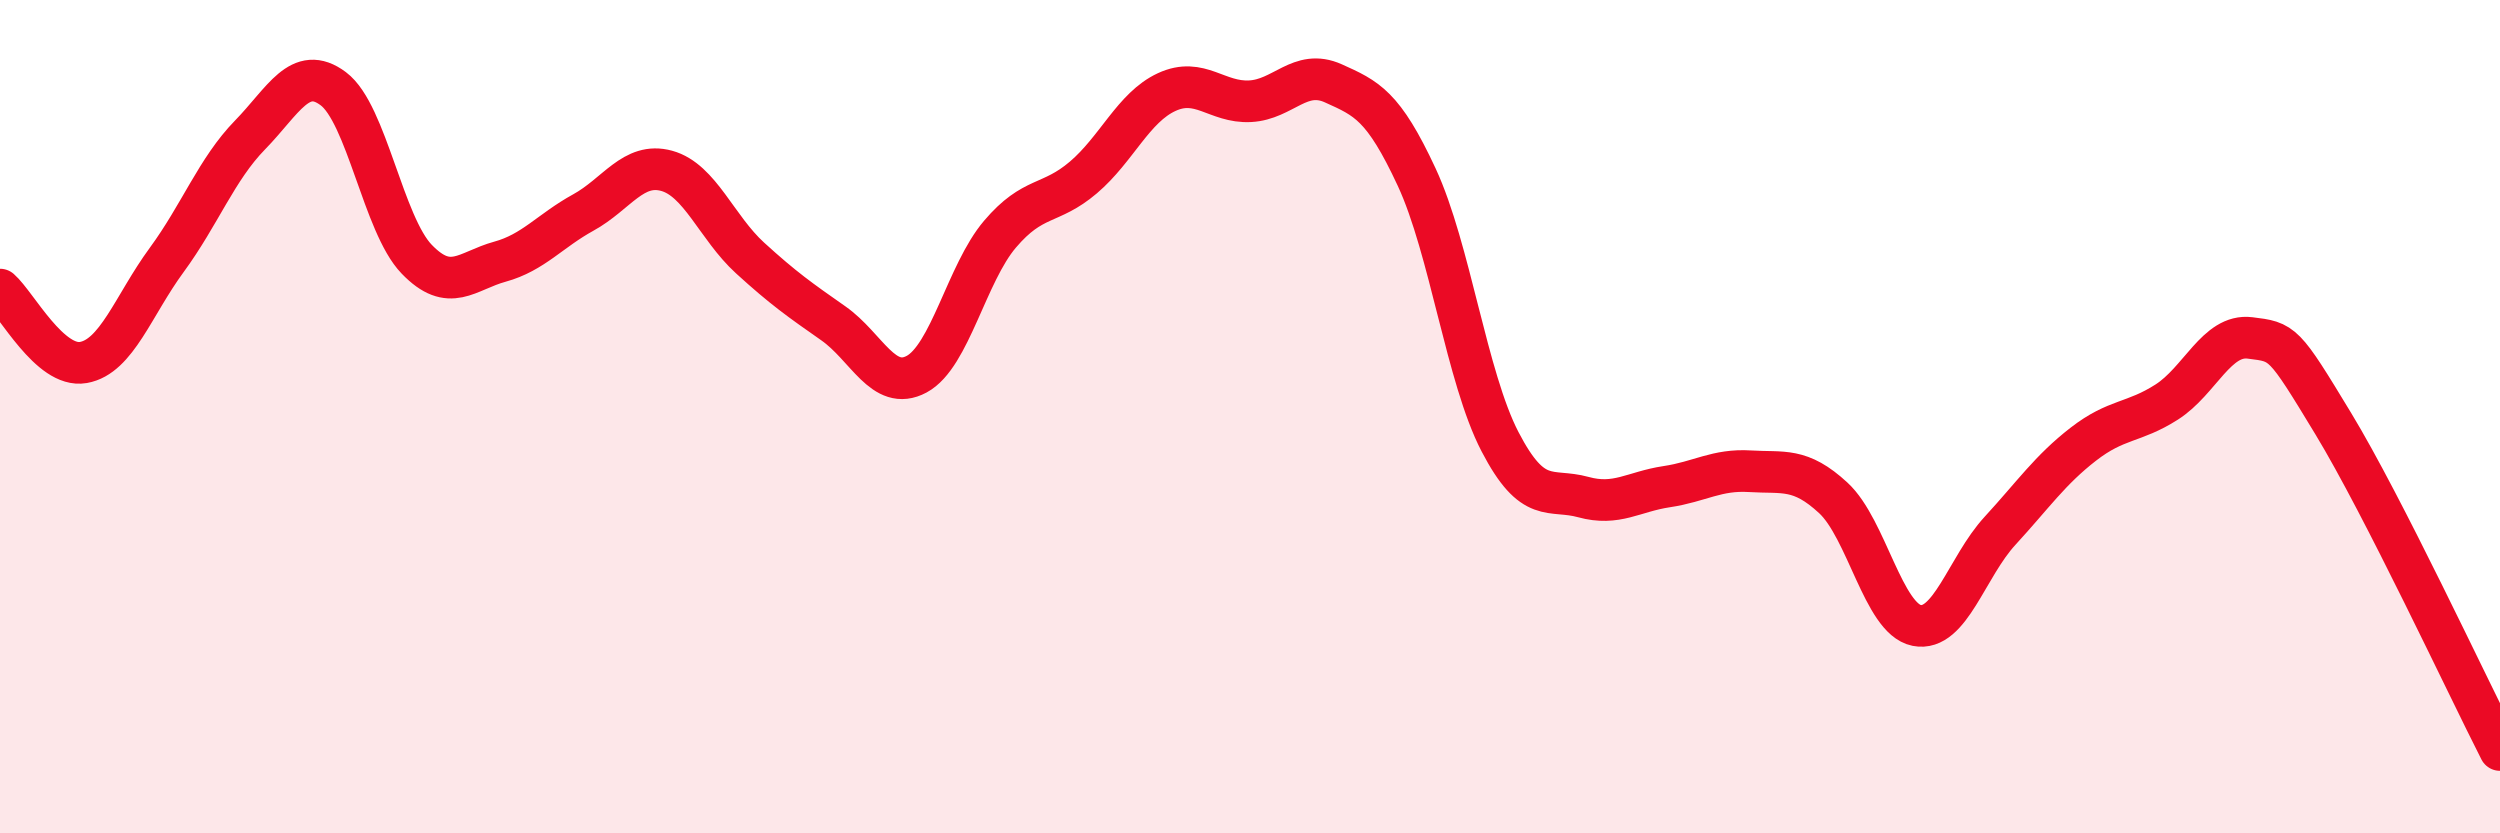 
    <svg width="60" height="20" viewBox="0 0 60 20" xmlns="http://www.w3.org/2000/svg">
      <path
        d="M 0,6.95 C 0.4,7.3 1.2,8.84 2,8.7 C 2.8,8.56 3.2,7.33 4,6.24 C 4.8,5.15 5.2,4.06 6,3.24 C 6.8,2.42 7.2,1.53 8,2.13 C 8.8,2.73 9.2,5.39 10,6.22 C 10.8,7.05 11.2,6.5 12,6.28 C 12.8,6.06 13.2,5.54 14,5.1 C 14.8,4.66 15.2,3.88 16,4.1 C 16.8,4.32 17.2,5.46 18,6.19 C 18.8,6.92 19.2,7.2 20,7.76 C 20.8,8.32 21.2,9.41 22,8.98 C 22.8,8.55 23.2,6.56 24,5.62 C 24.8,4.68 25.2,4.94 26,4.26 C 26.8,3.58 27.2,2.58 28,2.21 C 28.8,1.84 29.2,2.47 30,2.43 C 30.8,2.39 31.2,1.64 32,2 C 32.8,2.36 33.2,2.53 34,4.25 C 34.8,5.97 35.2,9.06 36,10.6 C 36.8,12.14 37.2,11.71 38,11.93 C 38.8,12.15 39.2,11.8 40,11.68 C 40.8,11.56 41.2,11.26 42,11.31 C 42.8,11.36 43.2,11.21 44,11.95 C 44.8,12.69 45.2,14.85 46,15.01 C 46.8,15.17 47.2,13.61 48,12.74 C 48.8,11.87 49.2,11.28 50,10.66 C 50.8,10.04 51.2,10.16 52,9.65 C 52.8,9.14 53.2,8.01 54,8.11 C 54.8,8.21 54.8,8.19 56,10.17 C 57.2,12.15 59.2,16.43 60,18L60 20L0 20Z"
        fill="#EB0A25"
        opacity="0.1"
        stroke-linecap="round"
        stroke-linejoin="round"
      />
      <path
        d="M 0,6.95 C 0.4,7.3 1.2,8.84 2,8.7 C 2.8,8.56 3.2,7.33 4,6.24 C 4.8,5.15 5.2,4.06 6,3.24 C 6.8,2.42 7.2,1.53 8,2.13 C 8.8,2.73 9.2,5.39 10,6.22 C 10.8,7.05 11.2,6.5 12,6.28 C 12.8,6.06 13.2,5.54 14,5.1 C 14.8,4.66 15.2,3.88 16,4.1 C 16.8,4.32 17.2,5.46 18,6.19 C 18.8,6.92 19.2,7.2 20,7.76 C 20.8,8.32 21.2,9.41 22,8.98 C 22.8,8.55 23.2,6.56 24,5.62 C 24.8,4.68 25.2,4.94 26,4.26 C 26.8,3.58 27.2,2.58 28,2.21 C 28.8,1.84 29.2,2.47 30,2.43 C 30.8,2.39 31.2,1.64 32,2 C 32.8,2.36 33.2,2.53 34,4.25 C 34.8,5.97 35.2,9.06 36,10.6 C 36.8,12.14 37.2,11.71 38,11.93 C 38.8,12.15 39.2,11.8 40,11.68 C 40.8,11.56 41.2,11.26 42,11.31 C 42.8,11.36 43.2,11.21 44,11.95 C 44.8,12.69 45.2,14.85 46,15.01 C 46.8,15.17 47.2,13.61 48,12.74 C 48.8,11.87 49.2,11.28 50,10.66 C 50.8,10.04 51.2,10.16 52,9.65 C 52.8,9.14 53.2,8.01 54,8.11 C 54.8,8.21 54.8,8.19 56,10.17 C 57.2,12.15 59.2,16.43 60,18"
        stroke="#EB0A25"
        stroke-width="1"
        fill="none"
        stroke-linecap="round"
        stroke-linejoin="round"
      />
    </svg>
  